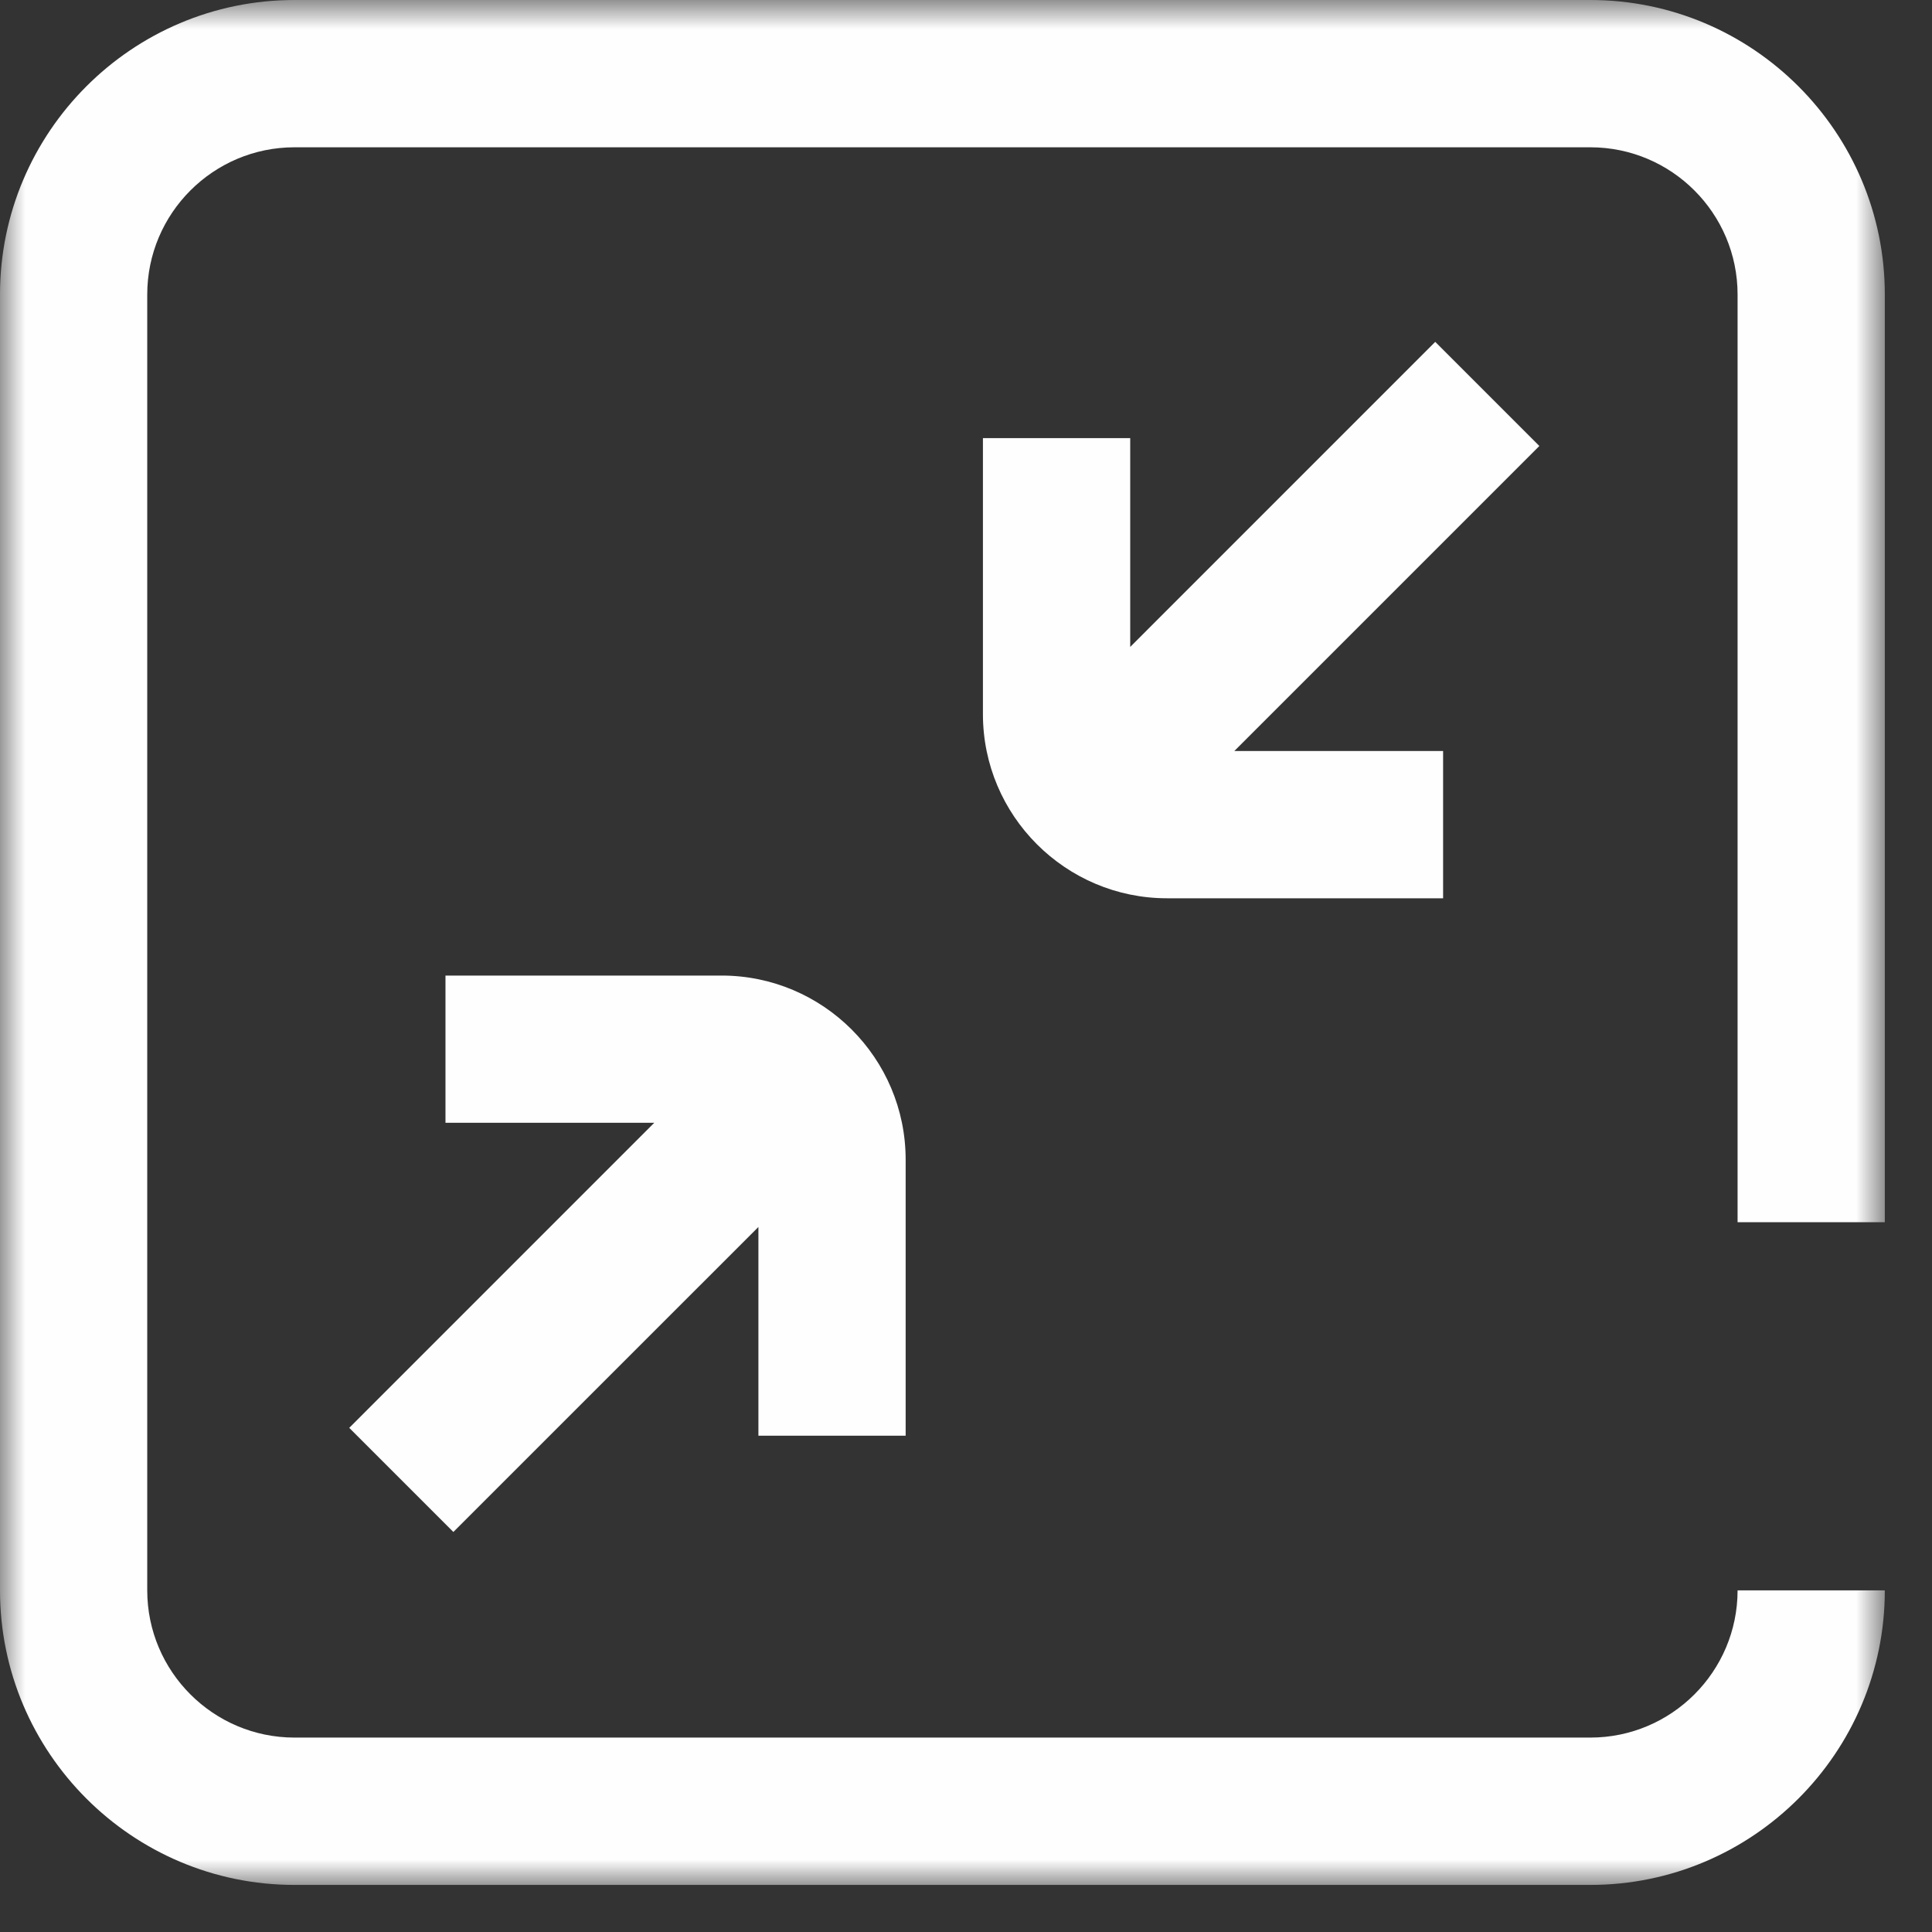 <?xml version="1.0" encoding="UTF-8"?>
<svg width="38px" height="38px" viewBox="0 0 38 38" version="1.1" xmlns="http://www.w3.org/2000/svg" xmlns:xlink="http://www.w3.org/1999/xlink">
    <rect x="0" y="0" width="38" height="38" fill="#333333" stroke="none"/>
    <!-- Generator: Sketch 61 (89581) - https://sketch.com -->
    <title>Group 8</title>
    <desc>Created with Sketch.</desc>
    <defs>
        <polygon id="path-1" points="0 0.927 37.072 0.927 37.072 38 0 38"></polygon>
    </defs>
    <g id="Grevang-Ejendomme" stroke="none" stroke-width="1" fill="none" fill-rule="evenodd">
        <g id="Forside-Blå-gul-" transform="translate(-870, -1454)">
            <g id="Group-49" transform="translate(0, 1256)">
                <g id="Group-47" transform="translate(749, 36)">
                    <g id="Group-44" transform="translate(106, 161)">
                        <g id="Group-8" transform="translate(15, 0)">
                            <path d="M17.813,29.239 L17.813,23.808 C17.813,21.812 16.189,20.188 14.192,20.188 L8.762,20.188 L8.762,23.084 L12.868,23.084 L6.869,29.084 L8.917,31.132 L14.917,25.133 L14.917,29.239 L17.813,29.239 Z" id="Fill-1" fill="#FEFEFE"></path>
                            <g id="Group-5" transform="translate(0, 0.073)">
                                <mask id="mask-2" fill="white">
                                    <use xlink:href="#path-1"></use>
                                </mask>
                                <g id="Clip-4"></g>
                                <path d="M31.28,0.927 L5.792,0.927 C2.598,0.927 0,3.526 0,6.72 L0,32.208 C0,35.401 2.598,38.001 5.792,38.001 L31.28,38.001 C34.474,38.001 37.072,35.401 37.072,32.208 L34.176,32.208 C34.176,33.804 32.877,35.103 31.28,35.103 L5.792,35.103 C4.196,35.103 2.896,33.804 2.896,32.208 L2.896,6.72 C2.896,5.122 4.196,3.824 5.792,3.824 L31.28,3.824 C32.877,3.824 34.176,5.122 34.176,6.72 L34.176,24.966 L37.072,24.966 L37.072,6.72 C37.072,3.526 34.474,0.927 31.28,0.927" id="Fill-3" fill="#FEFEFE" mask="url(#mask-2)"></path>
                            </g>
                            <path d="M28.229,7.724 L22.23,13.724 L22.23,9.617 L19.333,9.617 L19.333,15.047 C19.333,17.043 20.958,18.668 22.954,18.668 L28.384,18.668 L28.384,15.771 L24.278,15.771 L30.277,9.772 L28.229,7.724 Z" id="Fill-6" fill="#FEFEFE"></path>
                        </g>
                    </g>
                </g>
            </g>
        </g>
    </g>
</svg>